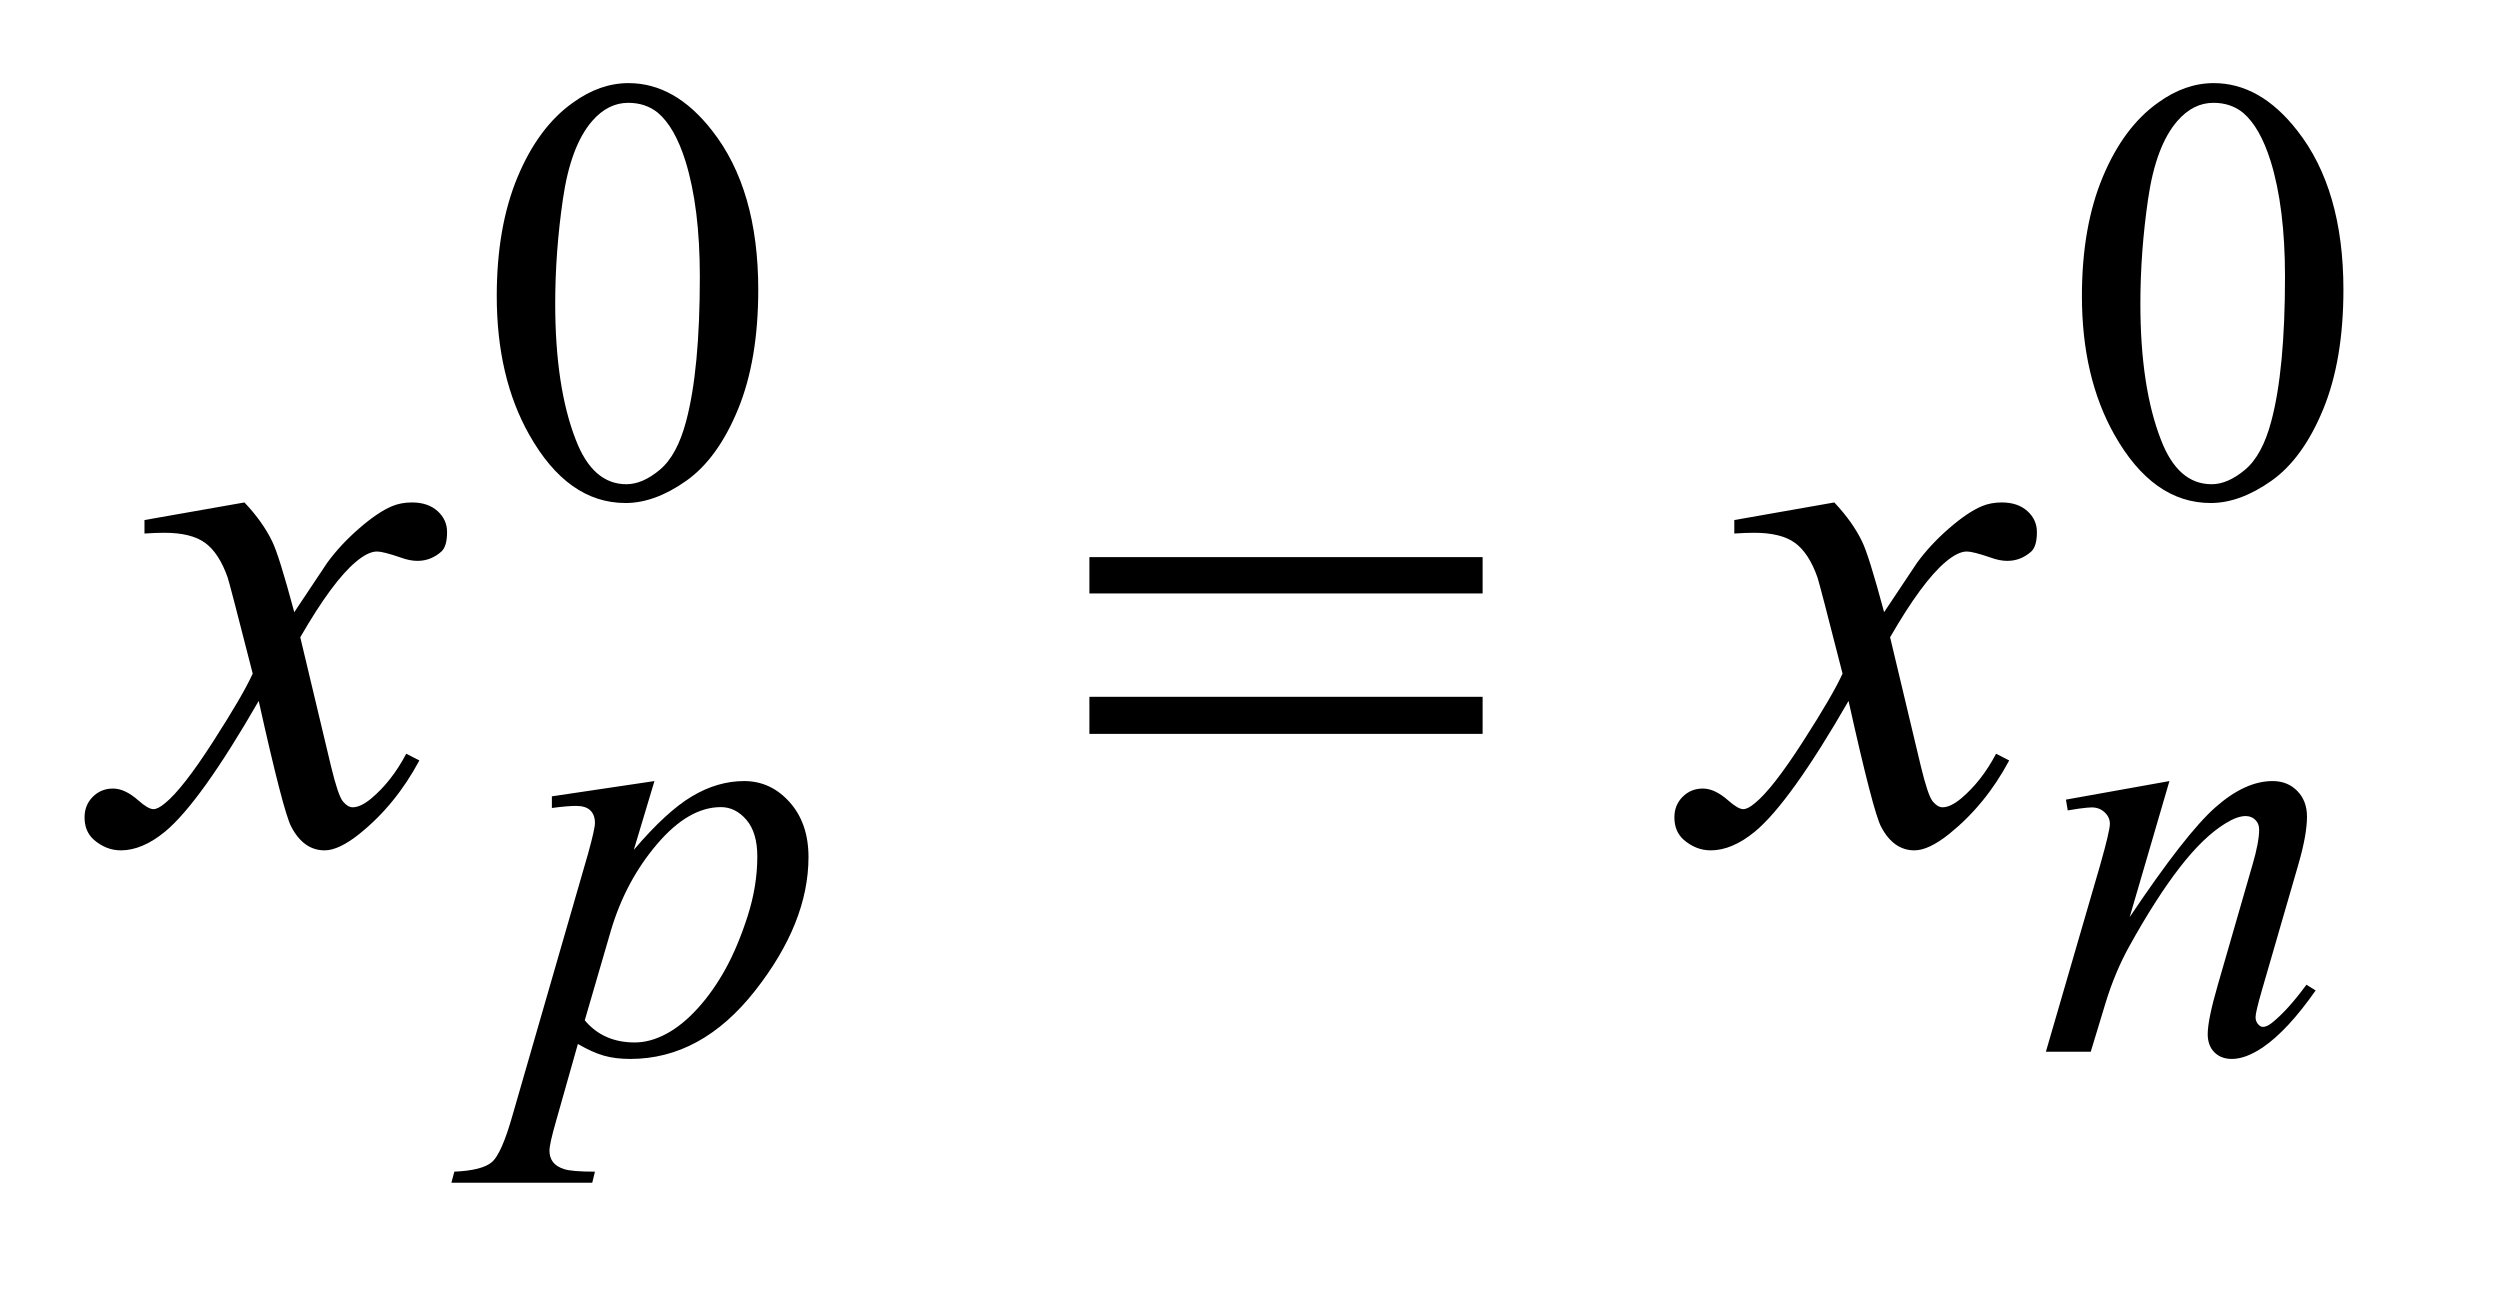 <?xml version="1.0" encoding="UTF-8"?>
<!DOCTYPE svg PUBLIC '-//W3C//DTD SVG 1.0//EN'
          'http://www.w3.org/TR/2001/REC-SVG-20010904/DTD/svg10.dtd'>
<svg stroke-dasharray="none" shape-rendering="auto" xmlns="http://www.w3.org/2000/svg" font-family="'Dialog'" text-rendering="auto" width="46" fill-opacity="1" color-interpolation="auto" color-rendering="auto" preserveAspectRatio="xMidYMid meet" font-size="12px" viewBox="0 0 46 24" fill="black" xmlns:xlink="http://www.w3.org/1999/xlink" stroke="black" image-rendering="auto" stroke-miterlimit="10" stroke-linecap="square" stroke-linejoin="miter" font-style="normal" stroke-width="1" height="24" stroke-dashoffset="0" font-weight="normal" stroke-opacity="1"
><!--Generated by the Batik Graphics2D SVG Generator--><defs id="genericDefs"
  /><g
  ><defs id="defs1"
    ><clipPath clipPathUnits="userSpaceOnUse" id="clipPath1"
      ><path d="M0.968 2.116 L29.602 2.116 L29.602 17.032 L0.968 17.032 L0.968 2.116 Z"
      /></clipPath
      ><clipPath clipPathUnits="userSpaceOnUse" id="clipPath2"
      ><path d="M30.926 67.614 L30.926 544.136 L945.746 544.136 L945.746 67.614 Z"
      /></clipPath
    ></defs
    ><g transform="scale(1.576,1.576) translate(-0.968,-2.116) matrix(0.031,0,0,0.031,0,0)"
    ><path d="M218.312 179.75 Q218.312 153.703 226.172 134.891 Q234.031 116.078 247.062 106.875 Q257.172 99.562 267.953 99.562 Q285.469 99.562 299.391 117.422 Q316.797 139.547 316.797 177.391 Q316.797 203.906 309.164 222.438 Q301.531 240.969 289.68 249.336 Q277.828 257.703 266.828 257.703 Q245.047 257.703 230.547 231.984 Q218.312 210.297 218.312 179.75 ZM240.328 182.562 Q240.328 214.016 248.078 233.891 Q254.469 250.625 267.156 250.625 Q273.234 250.625 279.742 245.172 Q286.25 239.719 289.625 226.922 Q294.797 207.609 294.797 172.453 Q294.797 146.406 289.406 129 Q285.359 116.078 278.953 110.688 Q274.344 106.984 267.844 106.984 Q260.203 106.984 254.25 113.828 Q246.156 123.156 243.242 143.148 Q240.328 163.141 240.328 182.562 ZM815.312 179.75 Q815.312 153.703 823.172 134.891 Q831.031 116.078 844.062 106.875 Q854.172 99.562 864.953 99.562 Q882.469 99.562 896.391 117.422 Q913.797 139.547 913.797 177.391 Q913.797 203.906 906.164 222.438 Q898.531 240.969 886.68 249.336 Q874.828 257.703 863.828 257.703 Q842.047 257.703 827.547 231.984 Q815.312 210.297 815.312 179.75 ZM837.328 182.562 Q837.328 214.016 845.078 233.891 Q851.469 250.625 864.156 250.625 Q870.234 250.625 876.742 245.172 Q883.25 239.719 886.625 226.922 Q891.797 207.609 891.797 172.453 Q891.797 146.406 886.406 129 Q882.359 116.078 875.953 110.688 Q871.344 106.984 864.844 106.984 Q857.203 106.984 851.25 113.828 Q843.156 123.156 840.242 143.148 Q837.328 163.141 837.328 182.562 Z" stroke="none" clip-path="url(#clipPath2)"
    /></g
    ><g transform="matrix(0.049,0,0,0.049,-1.525,-3.335)"
    ><path d="M276.875 361.359 L269.125 387.188 Q281.359 372.812 290.969 367.086 Q300.578 361.359 310.562 361.359 Q320.562 361.359 327.641 369.281 Q334.719 377.203 334.719 389.891 Q334.719 414.594 314.609 440.148 Q294.5 465.703 267.781 465.703 Q262.156 465.703 257.836 464.461 Q253.516 463.219 248.125 460.078 L239.922 489.062 Q237.453 497.594 237.453 500.172 Q237.453 502.641 238.742 504.383 Q240.031 506.125 242.953 507.078 Q245.875 508.031 254.531 508.031 L253.516 512.188 L200.625 512.188 L201.734 508.031 Q212.188 507.578 215.836 504.438 Q219.484 501.297 223.531 487.031 L251.938 388.656 Q254.531 379.328 254.531 377.094 Q254.531 374.047 252.789 372.367 Q251.047 370.688 247.453 370.688 Q244.188 370.688 238.359 371.469 L238.359 367.094 L276.875 361.359 ZM250.703 451.203 Q257.672 459.516 269.469 459.516 Q275.297 459.516 281.367 456.258 Q287.438 453 293.219 446.602 Q299 440.203 303.602 431.836 Q308.203 423.469 311.852 412.125 Q315.5 400.781 315.5 389.672 Q315.5 380.688 311.406 375.914 Q307.312 371.141 301.812 371.141 Q289.672 371.141 277.828 385.062 Q265.984 398.984 260.484 417.625 L250.703 451.203 ZM845.766 361.359 L830.828 412.469 Q851.828 381.125 863 371.242 Q874.172 361.359 884.5 361.359 Q890.125 361.359 893.773 365.07 Q897.422 368.781 897.422 374.734 Q897.422 381.469 894.172 392.703 L880.469 439.984 Q878.109 448.172 878.109 449.969 Q878.109 451.547 879.008 452.609 Q879.906 453.672 880.906 453.672 Q882.266 453.672 884.172 452.219 Q890.125 447.5 897.203 437.844 L900.672 439.984 Q890.234 454.906 880.906 461.312 Q874.406 465.703 869.234 465.703 Q865.078 465.703 862.609 463.172 Q860.141 460.641 860.141 456.375 Q860.141 450.984 863.953 437.844 L876.984 392.703 Q879.453 384.281 879.453 379.562 Q879.453 377.312 877.992 375.906 Q876.531 374.5 874.406 374.5 Q871.25 374.5 866.875 377.203 Q858.562 382.25 849.578 393.875 Q840.594 405.5 830.594 423.578 Q825.328 433.125 821.844 444.469 L816.219 463 L799.375 463 L819.812 392.703 Q823.406 380 823.406 377.422 Q823.406 374.953 821.445 373.102 Q819.484 371.25 816.562 371.25 Q815.219 371.25 811.844 371.703 L807.578 372.375 L806.906 368.328 L845.766 361.359 Z" stroke="none" clip-path="url(#clipPath2)"
    /></g
    ><g transform="matrix(0.049,0,0,0.049,-1.525,-3.335)"
    ><path d="M122.922 256.734 Q129.812 264.047 133.328 271.359 Q135.859 276.422 141.625 297.938 L154 279.375 Q158.922 272.625 165.953 266.508 Q172.984 260.391 178.328 258.141 Q181.703 256.734 185.781 256.734 Q191.828 256.734 195.414 259.969 Q199 263.203 199 267.844 Q199 273.188 196.891 275.156 Q192.953 278.672 187.891 278.672 Q184.938 278.672 181.562 277.406 Q174.953 275.156 172.703 275.156 Q169.328 275.156 164.688 279.094 Q155.969 286.406 143.875 307.359 L155.406 355.734 Q158.078 366.844 159.906 369.023 Q161.734 371.203 163.562 371.203 Q166.516 371.203 170.453 367.969 Q178.188 361.5 183.672 351.094 L188.594 353.625 Q179.734 370.219 166.094 381.188 Q158.359 387.375 153.016 387.375 Q145.141 387.375 140.5 378.516 Q137.547 373.031 128.266 331.266 Q106.328 369.375 93.109 380.344 Q84.531 387.375 76.516 387.375 Q70.891 387.375 66.25 383.297 Q62.875 380.203 62.875 375 Q62.875 370.359 65.969 367.266 Q69.062 364.172 73.562 364.172 Q78.062 364.172 83.125 368.672 Q86.781 371.906 88.75 371.906 Q90.438 371.906 93.109 369.656 Q99.719 364.312 111.109 346.594 Q122.5 328.875 126.016 321 Q117.297 286.828 116.594 284.859 Q113.359 275.719 108.156 271.922 Q102.953 268.125 92.828 268.125 Q89.594 268.125 85.375 268.406 L85.375 263.344 L122.922 256.734 ZM719.922 256.734 Q726.812 264.047 730.328 271.359 Q732.859 276.422 738.625 297.938 L751 279.375 Q755.922 272.625 762.953 266.508 Q769.984 260.391 775.328 258.141 Q778.703 256.734 782.781 256.734 Q788.828 256.734 792.414 259.969 Q796 263.203 796 267.844 Q796 273.188 793.891 275.156 Q789.953 278.672 784.891 278.672 Q781.938 278.672 778.562 277.406 Q771.953 275.156 769.703 275.156 Q766.328 275.156 761.688 279.094 Q752.969 286.406 740.875 307.359 L752.406 355.734 Q755.078 366.844 756.906 369.023 Q758.734 371.203 760.562 371.203 Q763.516 371.203 767.453 367.969 Q775.188 361.5 780.672 351.094 L785.594 353.625 Q776.734 370.219 763.094 381.188 Q755.359 387.375 750.016 387.375 Q742.141 387.375 737.5 378.516 Q734.547 373.031 725.266 331.266 Q703.328 369.375 690.109 380.344 Q681.531 387.375 673.516 387.375 Q667.891 387.375 663.25 383.297 Q659.875 380.203 659.875 375 Q659.875 370.359 662.969 367.266 Q666.062 364.172 670.562 364.172 Q675.062 364.172 680.125 368.672 Q683.781 371.906 685.75 371.906 Q687.438 371.906 690.109 369.656 Q696.719 364.312 708.109 346.594 Q719.5 328.875 723.016 321 Q714.297 286.828 713.594 284.859 Q710.359 275.719 705.156 271.922 Q699.953 268.125 689.828 268.125 Q686.594 268.125 682.375 268.406 L682.375 263.344 L719.922 256.734 Z" stroke="none" clip-path="url(#clipPath2)"
    /></g
    ><g transform="matrix(0.049,0,0,0.049,-1.525,-3.335)"
    ><path d="M440.203 277.266 L587.859 277.266 L587.859 290.906 L440.203 290.906 L440.203 277.266 ZM440.203 329.719 L587.859 329.719 L587.859 343.641 L440.203 343.641 L440.203 329.719 Z" stroke="none" clip-path="url(#clipPath2)"
    /></g
  ></g
></svg
>
